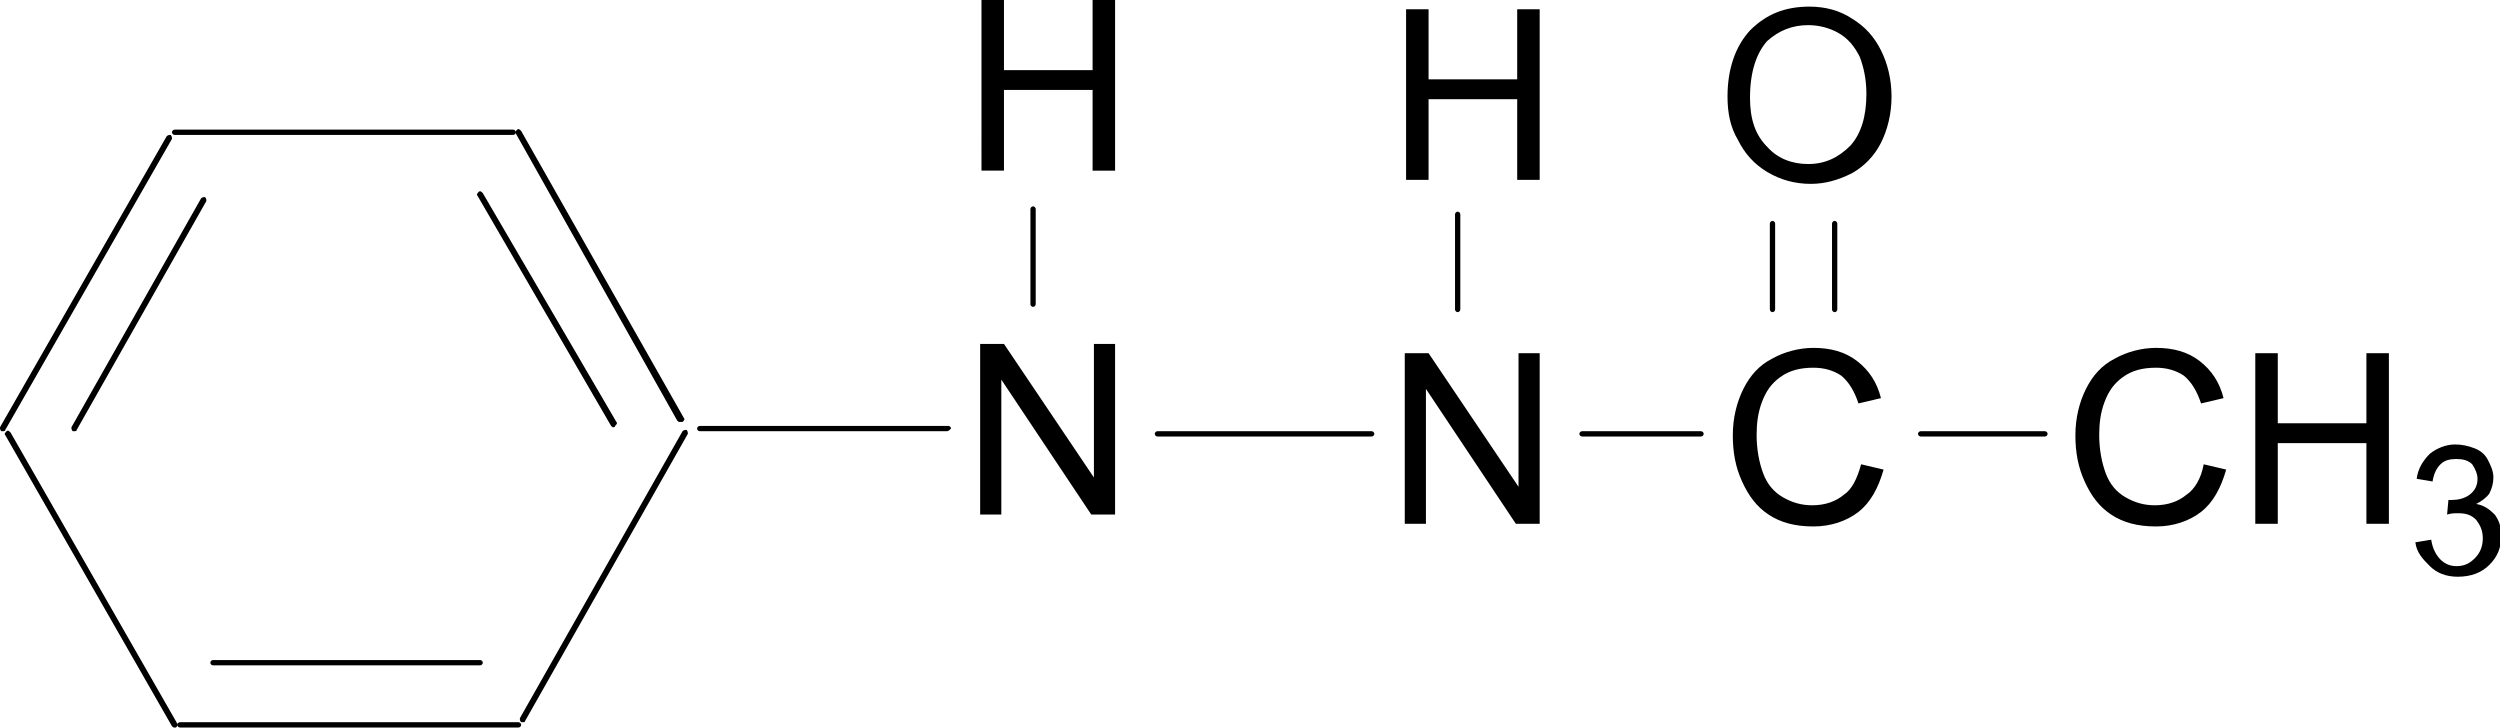 <svg xmlns="http://www.w3.org/2000/svg" viewBox="0 0 189 55"><path d="M71.6 32.6H52.9c-.1 0-.2-.1-.2-.2s.1-.2.2-.2h18.8c.1 0 .2.1.2.2-.1.1-.2.2-.3.2zm6.5-9.4c-.1 0-.2-.1-.2-.2v-7.2c0-.1.1-.2.2-.2s.2.1.2.2V23c0 .1-.1.2-.2.2zm25.6 9.8H87.5c-.1 0-.2-.1-.2-.2s.1-.2.2-.2h16.2c.1 0 .2.1.2.2s-.1.2-.2.2zm24.9 0h-9c-.1 0-.2-.1-.2-.2s.1-.2.2-.2h9c.1 0 .2.1.2.2s-.1.2-.2.2zm5.4-9.4c-.1 0-.2-.1-.2-.2v-6.5c0-.1.1-.2.2-.2s.2.1.2.2v6.5c0 .1-.1.2-.2.2zm4.7 0c-.1 0-.2-.1-.2-.2v-6.5c0-.1.1-.2.2-.2s.2.1.2.2v6.5c0 .1-.1.2-.2.2zm15.9 9.4h-9.4c-.1 0-.2-.1-.2-.2s.1-.2.2-.2h9.4c.1 0 .2.1.2.2s-.1.2-.2.2zM51.4 31.9c-.1 0-.1 0-.2-.1L39 10.1c-.1-.1 0-.2.1-.3.1-.1.2 0 .3.1l12.3 21.7c.1.1 0 .2-.1.3h-.2zm-5 .4c-.1 0-.1 0-.2-.1L36.1 14.8c-.1-.1 0-.2.1-.3.1-.1.2 0 .3.1l10.1 17.3c.1.1 0 .2-.1.3 0 .1-.1.1-.1.1z"/><path d="M38.8 10.2H13.2c-.1 0-.2-.1-.2-.2s.1-.2.2-.2h25.6c.1 0 .2.1.2.2s-.1.2-.2.2zM.2 32.6H.1c-.1-.1-.1-.2-.1-.3l12.6-22c.1-.1.2-.1.3-.1.1.1.1.2.1.3L.4 32.5c0 .1-.1.1-.2.1zm5.4 0h-.1c-.1-.1-.1-.2-.1-.3L15.2 15c.1-.1.2-.1.3-.1.1.1.1.2.1.3L5.8 32.5c0 .1-.1.1-.2.1zM13.2 55c-.1 0-.1 0-.2-.1L.4 32.9c-.1-.1 0-.2.1-.3.1-.1.2 0 .3.1l12.6 22c.1.1 0 .2-.1.3h-.1z"/><path d="M39.2 55H13.6c-.1 0-.2-.1-.2-.2s.1-.2.2-.2h25.6c.1 0 .2.1.2.2s-.1.2-.2.2zm-2.9-4.7H16.1c-.1 0-.2-.1-.2-.2s.1-.2.2-.2h20.2c.1 0 .2.1.2.2s-.1.2-.2.2zm3.2 4.3h-.1c-.1-.1-.1-.2-.1-.3l12.3-21.7c.1-.1.2-.1.3-.1.1.1.1.2.1.3L39.7 54.5c0 .1-.1.1-.2.1zm70.7-31c-.1 0-.2-.1-.2-.2v-7.2c0-.1.1-.2.2-.2s.2.1.2.2v7.2c0 .1-.1.2-.2.2zM74.1 38.9V26h1.8l6.8 10.1V26h1.6v12.9h-1.8l-6.8-10.2v10.2h-1.6zm.1-26V0h1.7v5.3h6.7V0h1.7v12.9h-1.7V6.8h-6.7v6.1h-1.7zm32 26.7V26.7h1.8l6.8 10.1V26.7h1.6v12.9h-1.8l-6.8-10.2v10.2h-1.6zm34.5-4.5l1.7.4c-.4 1.4-1 2.5-1.9 3.2-.9.7-2.1 1.1-3.4 1.1-1.4 0-2.5-.3-3.4-.9-.9-.6-1.5-1.4-2-2.5s-.7-2.2-.7-3.5c0-1.3.3-2.5.8-3.5s1.2-1.8 2.2-2.3c.9-.5 2-.8 3.1-.8 1.3 0 2.4.3 3.3 1 .9.7 1.5 1.6 1.8 2.8l-1.7.4c-.3-.9-.7-1.6-1.3-2.1-.6-.4-1.3-.6-2.1-.6-1 0-1.8.2-2.5.7-.7.5-1.1 1.1-1.4 1.9-.3.8-.4 1.6-.4 2.5 0 1.1.2 2.1.5 2.9.3.8.8 1.4 1.5 1.8.7.4 1.4.6 2.2.6 1 0 1.8-.3 2.4-.8.6-.4 1-1.2 1.3-2.3zM130.6 7.3c0-2.1.6-3.8 1.7-5 1.2-1.2 2.6-1.8 4.5-1.8 1.2 0 2.3.3 3.2.9 1 .6 1.7 1.4 2.2 2.4.5 1 .8 2.2.8 3.5 0 1.3-.3 2.5-.8 3.5s-1.3 1.8-2.2 2.3c-1 .5-2 .8-3.1.8-1.2 0-2.3-.3-3.3-.9-1-.6-1.7-1.4-2.2-2.4-.6-1-.8-2.1-.8-3.3zm1.7.1c0 1.6.4 2.8 1.3 3.7.8.9 1.9 1.3 3.1 1.3 1.3 0 2.3-.5 3.2-1.4.8-.9 1.2-2.2 1.2-3.9 0-1.1-.2-2-.5-2.8-.4-.8-.9-1.4-1.6-1.8-.7-.4-1.5-.6-2.3-.6-1.2 0-2.2.4-3.1 1.2-.8.9-1.3 2.3-1.3 4.3zm34.3 27.7l1.7.4c-.4 1.4-1 2.5-1.9 3.2-.9.7-2.1 1.1-3.4 1.1-1.4 0-2.5-.3-3.4-.9-.9-.6-1.5-1.4-2-2.5s-.7-2.2-.7-3.5c0-1.3.3-2.5.8-3.5s1.2-1.8 2.2-2.3c.9-.5 2-.8 3.1-.8 1.3 0 2.4.3 3.3 1s1.5 1.6 1.8 2.8l-1.7.4c-.3-.9-.7-1.6-1.3-2.1-.6-.4-1.3-.6-2.1-.6-1 0-1.8.2-2.5.7-.7.5-1.1 1.1-1.4 1.9-.3.8-.4 1.6-.4 2.5 0 1.1.2 2.1.5 2.9.3.8.8 1.4 1.5 1.8.7.4 1.4.6 2.2.6 1 0 1.8-.3 2.4-.8.6-.4 1.1-1.2 1.3-2.3zm3.9 4.5V26.7h1.7V32h6.7v-5.3h1.7v12.9h-1.7v-6.1h-6.7v6.1h-1.7zm12.1 1.4l1.2-.2c.1.7.4 1.2.7 1.5.3.3.7.5 1.2.5.6 0 1-.2 1.4-.6.4-.4.6-.9.6-1.5s-.2-1-.5-1.4c-.4-.4-.8-.5-1.4-.5-.2 0-.5 0-.8.1l.1-1.1h.2c.5 0 1-.1 1.4-.4.4-.3.6-.7.6-1.2 0-.4-.2-.8-.4-1.1-.3-.3-.7-.4-1.2-.4s-.9.1-1.2.4c-.3.3-.5.7-.6 1.3l-1.2-.2c.1-.8.5-1.4 1-1.9.5-.4 1.2-.7 1.9-.7.5 0 1 .1 1.5.3.5.2.8.5 1 .9.2.4.4.8.4 1.3 0 .4-.1.8-.3 1.2-.2.3-.6.6-1 .8.6.1 1 .4 1.4.8.3.4.5.9.5 1.6 0 .9-.3 1.6-.9 2.2-.6.6-1.4.9-2.4.9-.9 0-1.6-.3-2.1-.8s-1-1-1.1-1.8zm-76.3-27.4V.7h1.7V6h6.7V.7h1.7v12.9h-1.7V7.5H108v6.1h-1.7z"/></svg>